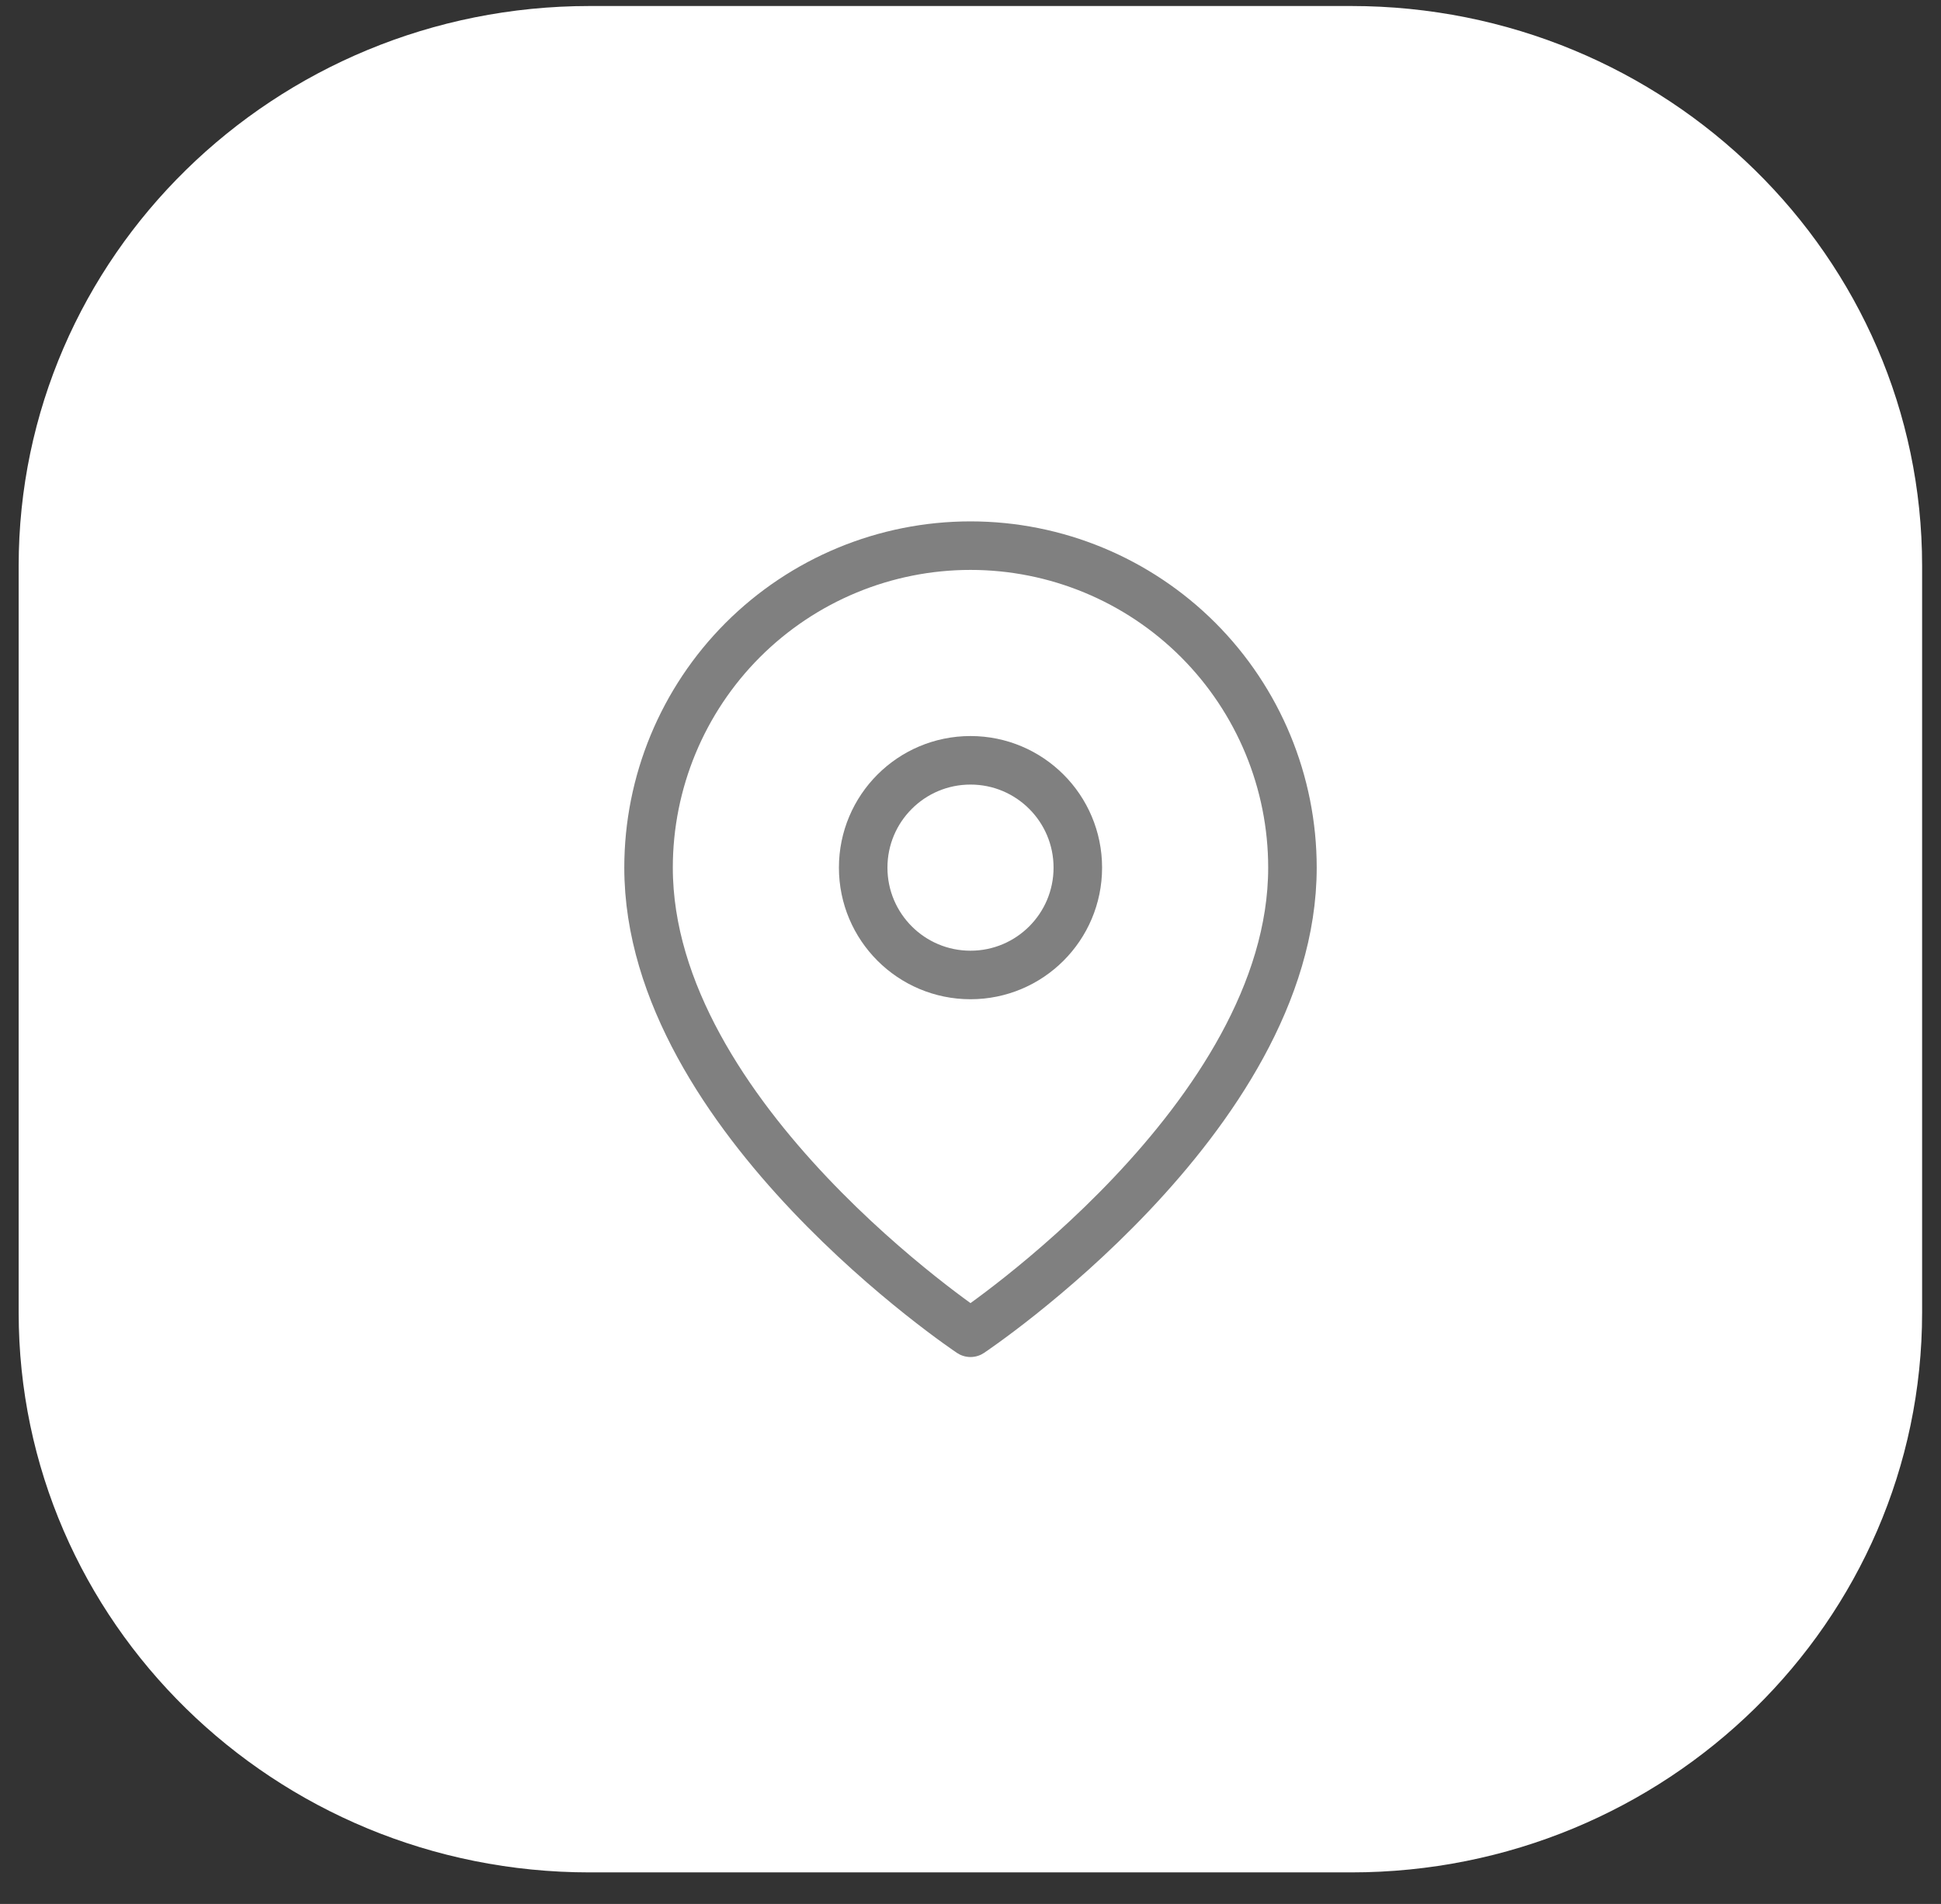 <svg width="52" height="51" viewBox="0 0 52 51" fill="none" xmlns="http://www.w3.org/2000/svg">
<rect x="0" y="0" width="52" height="51" fill="#333333" stroke="none"/>
<g clip-path="url(#clip0_660_1159)">
<path d="M0.5 15.158C0.5 6.876 7.35 0.161 15.797 0.161H36.197C44.645 0.161 51.494 6.876 51.494 15.158V35.158C51.494 43.44 44.645 50.155 36.197 50.155H15.797C7.35 50.155 0.5 43.44 0.5 35.158V15.158Z" fill="white"/>
<g clip-path="url(#clip1_660_1159)">
<path d="M34.625 23.241C34.625 29.95 26 35.7 26 35.7C26 35.7 17.375 29.95 17.375 23.241C17.375 20.954 18.284 18.76 19.901 17.142C21.519 15.525 23.712 14.616 26 14.616C28.288 14.616 30.481 15.525 32.099 17.142C33.716 18.76 34.625 20.954 34.625 23.241Z" stroke="#808080" stroke-width="1.3" stroke-linecap="round" stroke-linejoin="round"/>
<path d="M26 26.116C27.588 26.116 28.875 24.829 28.875 23.241C28.875 21.653 27.588 20.366 26 20.366C24.412 20.366 23.125 21.653 23.125 23.241C23.125 24.829 24.412 26.116 26 26.116Z" stroke="#808080" stroke-width="1.3" stroke-linecap="round" stroke-linejoin="round"/>
</g>
</g>
<defs>
<clipPath id="clip0_660_1159">
<rect width="51" height="50" fill="white" transform="translate(0.5 0.161)"/>
</clipPath>
<clipPath id="clip1_660_1159">
<rect width="23" height="23" fill="white" transform="translate(14.5 13.658)"/>
</clipPath>
</defs>
</svg>
